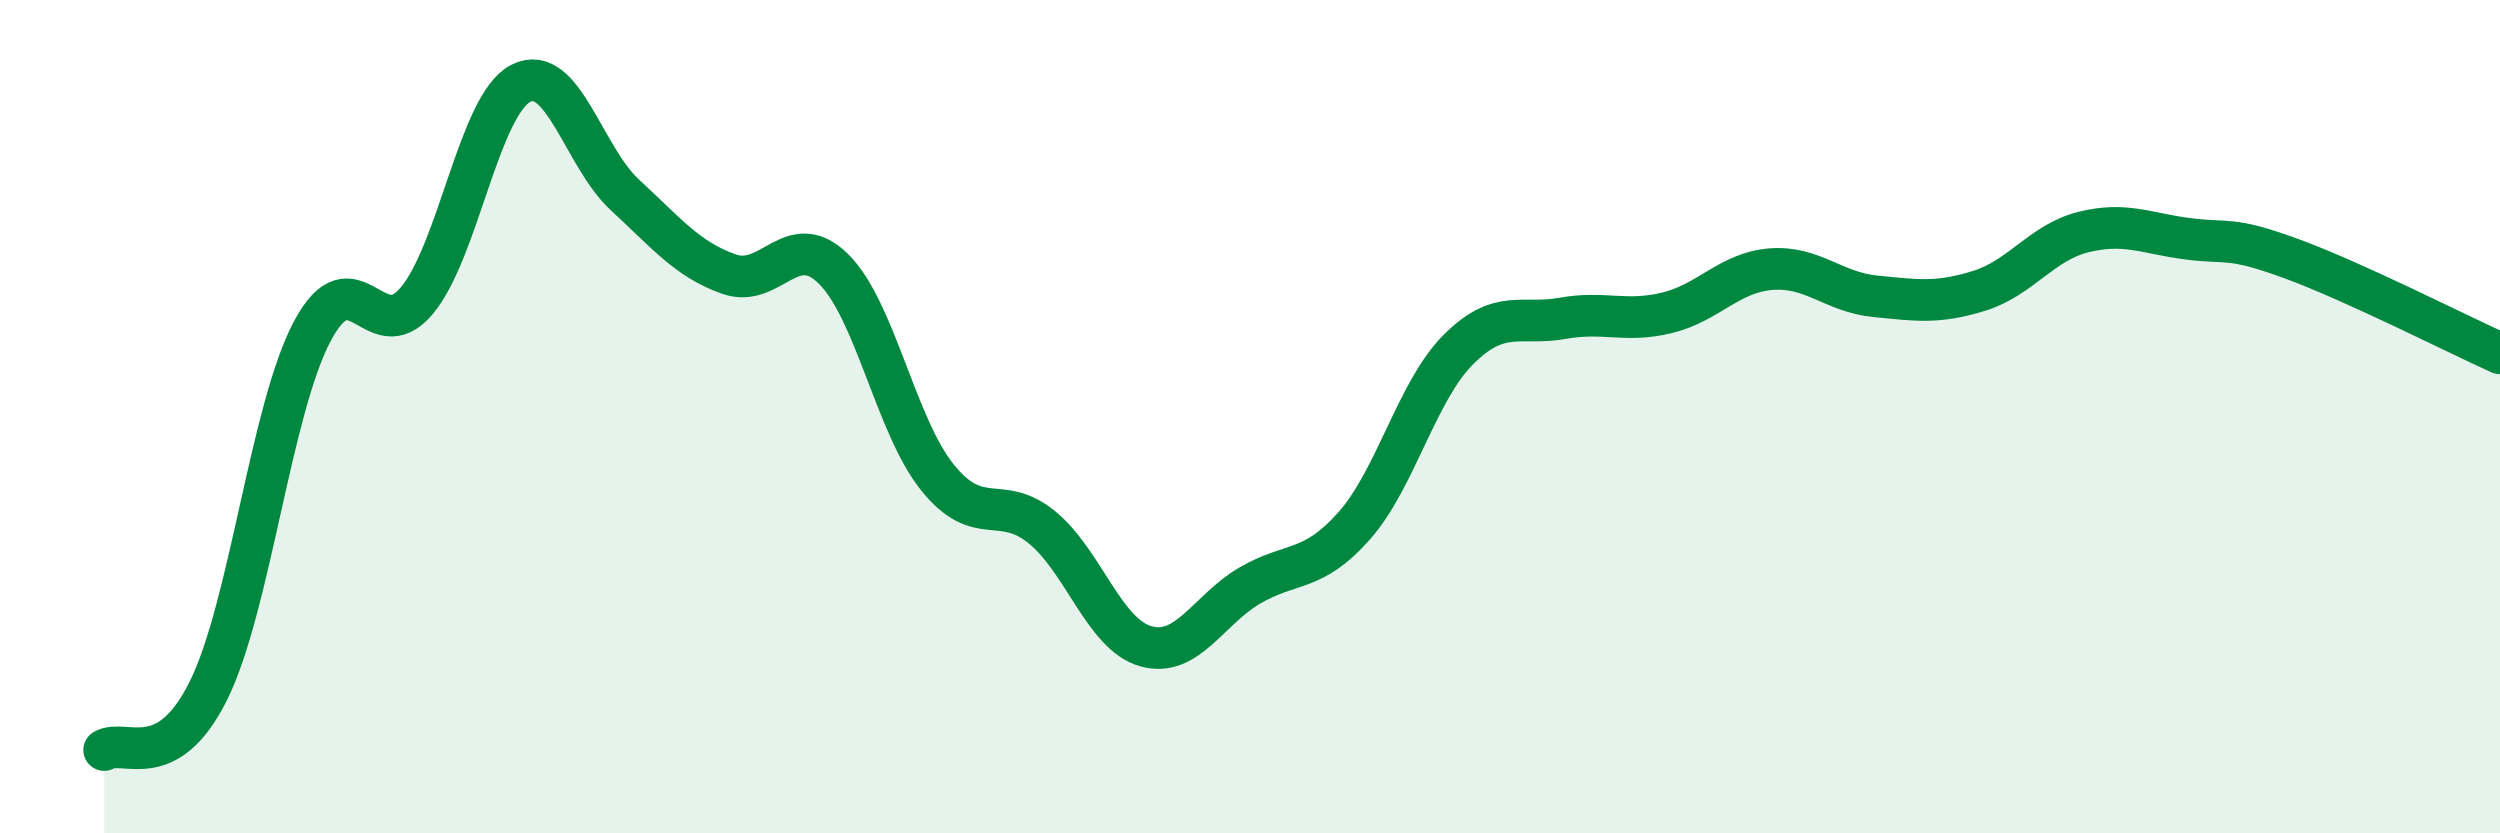 
    <svg width="60" height="20" viewBox="0 0 60 20" xmlns="http://www.w3.org/2000/svg">
      <path
        d="M 2.5,18 C 3,17.72 4,18.59 5,16.58 C 6,14.57 6.5,9.81 7.5,7.94 C 8.5,6.07 9,8.41 10,7.22 C 11,6.03 11.5,2.51 12.5,2 C 13.5,1.49 14,3.76 15,4.68 C 16,5.6 16.5,6.23 17.5,6.58 C 18.5,6.93 19,5.47 20,6.45 C 21,7.43 21.5,10.22 22.5,11.46 C 23.5,12.7 24,11.84 25,12.65 C 26,13.46 26.5,15.23 27.5,15.51 C 28.5,15.79 29,14.63 30,14.05 C 31,13.47 31.5,13.75 32.5,12.62 C 33.5,11.49 34,9.39 35,8.39 C 36,7.39 36.5,7.82 37.5,7.64 C 38.5,7.46 39,7.75 40,7.51 C 41,7.27 41.5,6.54 42.5,6.46 C 43.5,6.38 44,7.01 45,7.11 C 46,7.21 46.5,7.29 47.5,6.98 C 48.5,6.67 49,5.82 50,5.57 C 51,5.32 51.5,5.6 52.5,5.73 C 53.5,5.86 53.5,5.66 55,6.21 C 56.5,6.76 59,8.03 60,8.48L60 20L2.5 20Z"
        fill="#008740"
        opacity="0.1"
        stroke-linecap="round"
        stroke-linejoin="round"
      />
      <path
        d="M 2.5,18 C 3,17.72 4,18.59 5,16.58 C 6,14.57 6.5,9.81 7.5,7.94 C 8.5,6.07 9,8.41 10,7.22 C 11,6.03 11.5,2.51 12.5,2 C 13.5,1.49 14,3.76 15,4.68 C 16,5.6 16.5,6.23 17.5,6.58 C 18.5,6.93 19,5.47 20,6.45 C 21,7.43 21.5,10.22 22.5,11.46 C 23.5,12.7 24,11.84 25,12.65 C 26,13.46 26.5,15.23 27.5,15.51 C 28.5,15.79 29,14.63 30,14.05 C 31,13.47 31.5,13.75 32.5,12.62 C 33.5,11.49 34,9.39 35,8.39 C 36,7.39 36.5,7.82 37.5,7.64 C 38.5,7.46 39,7.75 40,7.51 C 41,7.27 41.5,6.54 42.5,6.46 C 43.5,6.38 44,7.01 45,7.11 C 46,7.21 46.5,7.29 47.5,6.98 C 48.5,6.67 49,5.82 50,5.57 C 51,5.32 51.5,5.6 52.5,5.73 C 53.5,5.86 53.5,5.66 55,6.21 C 56.5,6.76 59,8.03 60,8.48"
        stroke="#008740"
        stroke-width="1"
        fill="none"
        stroke-linecap="round"
        stroke-linejoin="round"
      />
    </svg>
  